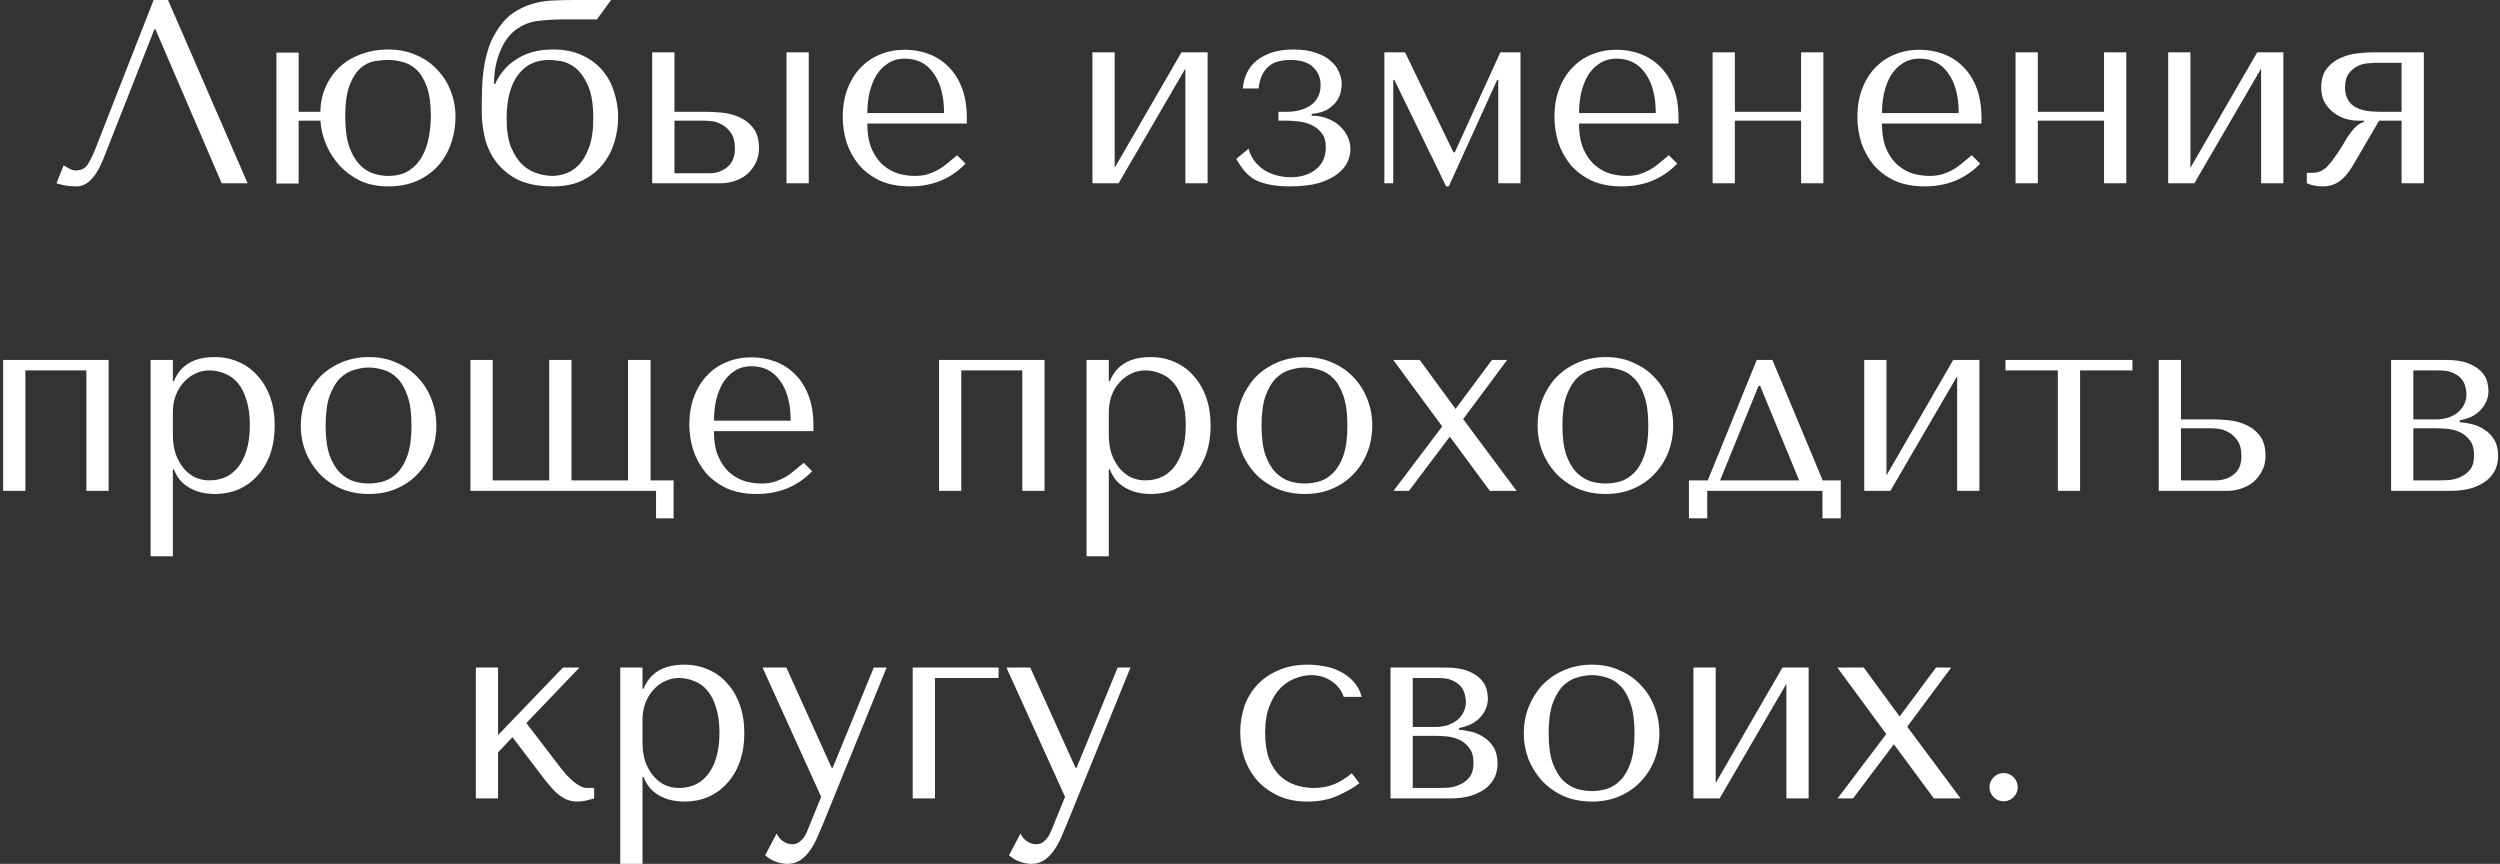 <?xml version="1.0" encoding="UTF-8"?> <svg xmlns="http://www.w3.org/2000/svg" width="382" height="132" viewBox="0 0 382 132" fill="none"><rect x="0" y="0" width="382" height="132" fill="#333333" stroke="none"/> <path d="M25.674 -1.90735e-06H23.474L14.834 22.08C14.38 23.28 13.94 24.24 13.514 24.96C13.114 25.68 12.474 26.04 11.594 26.04C11.247 26.04 10.914 25.947 10.594 25.76C10.274 25.573 9.98 25.413 9.714 25.28L8.634 28C9.087 28.16 9.567 28.28 10.074 28.36C10.607 28.44 11.14 28.48 11.674 28.48C12.527 28.48 13.287 28.12 13.954 27.4C14.647 26.68 15.26 25.64 15.794 24.28L23.594 4.48H23.754L33.874 28H37.834L25.674 -1.90735e-06ZM45.635 18.44V28.04H42.235V8.04H45.635V17.08H48.955C48.982 15.613 49.275 14.293 49.835 13.12C50.395 11.92 51.129 10.92 52.035 10.12C52.968 9.293 54.048 8.667 55.275 8.24C56.529 7.787 57.862 7.56 59.275 7.56C60.875 7.56 62.302 7.84 63.555 8.4C64.835 8.933 65.915 9.68 66.795 10.64C67.702 11.573 68.395 12.667 68.875 13.92C69.355 15.147 69.595 16.44 69.595 17.8C69.595 19.32 69.355 20.733 68.875 22.04C68.422 23.32 67.755 24.44 66.875 25.4C65.995 26.36 64.915 27.12 63.635 27.68C62.355 28.213 60.902 28.48 59.275 28.48C57.675 28.48 56.248 28.187 54.995 27.6C53.769 26.987 52.715 26.2 51.835 25.24C50.982 24.28 50.302 23.2 49.795 22C49.315 20.8 49.035 19.613 48.955 18.44H45.635ZM52.755 17.8C52.755 19.667 52.955 21.2 53.355 22.4C53.782 23.573 54.315 24.493 54.955 25.16C55.595 25.827 56.302 26.28 57.075 26.52C57.849 26.76 58.595 26.88 59.315 26.88C60.595 26.88 61.648 26.613 62.475 26.08C63.328 25.52 63.995 24.8 64.475 23.92C64.982 23.04 65.329 22.067 65.515 21C65.728 19.907 65.835 18.827 65.835 17.76C65.835 15.92 65.635 14.44 65.235 13.32C64.835 12.173 64.315 11.293 63.675 10.68C63.035 10.067 62.328 9.667 61.555 9.48C60.782 9.267 60.035 9.16 59.315 9.16C58.755 9.16 58.102 9.213 57.355 9.32C56.608 9.427 55.889 9.76 55.195 10.32C54.529 10.853 53.955 11.707 53.475 12.88C52.995 14.053 52.755 15.693 52.755 17.8ZM87.813 -1.90735e-06C86.667 -1.90735e-06 85.533 0.027 84.413 0.08C83.293 0.133 82.213 0.32 81.173 0.64C80.133 0.96 79.147 1.453 78.213 2.12C77.307 2.787 76.493 3.72 75.773 4.92C75.24 5.8 74.827 6.733 74.533 7.72C74.24 8.707 74.027 9.693 73.893 10.68C73.76 11.64 73.68 12.6 73.653 13.56C73.627 14.493 73.613 15.373 73.613 16.2V17.28C73.613 18.293 73.747 19.453 74.013 20.76C74.28 22.04 74.8 23.253 75.573 24.4C76.347 25.547 77.44 26.52 78.853 27.32C80.293 28.093 82.16 28.48 84.453 28.48C86.24 28.48 87.76 28.173 89.013 27.56C90.293 26.92 91.333 26.093 92.133 25.08C92.933 24.067 93.52 22.933 93.893 21.68C94.267 20.427 94.453 19.16 94.453 17.88C94.453 16.6 94.253 15.347 93.853 14.12C93.48 12.867 92.893 11.76 92.093 10.8C91.293 9.84 90.267 9.067 89.013 8.48C87.76 7.867 86.253 7.56 84.493 7.56C83.267 7.56 82.173 7.707 81.213 8C80.253 8.293 79.413 8.693 78.693 9.2C77.973 9.68 77.36 10.24 76.853 10.88C76.347 11.52 75.947 12.173 75.653 12.84H75.493V12.64C75.493 10.96 75.787 9.4 76.373 7.96C76.96 6.493 77.733 5.387 78.693 4.64C79.787 3.813 80.947 3.333 82.173 3.2C83.427 3.04 84.8 2.96 86.293 2.96H91.213L93.373 -1.90735e-06H87.813ZM77.413 18.12C77.413 16.573 77.573 15.24 77.893 14.12C78.213 12.973 78.667 12.04 79.253 11.32C79.84 10.573 80.52 10.027 81.293 9.68C82.093 9.333 82.96 9.16 83.893 9.16C84.293 9.16 84.867 9.213 85.613 9.32C86.36 9.427 87.107 9.76 87.853 10.32C88.6 10.88 89.253 11.773 89.813 13C90.373 14.2 90.653 15.907 90.653 18.12C90.653 19.96 90.427 21.453 89.973 22.6C89.547 23.747 89.013 24.64 88.373 25.28C87.733 25.893 87.053 26.32 86.333 26.56C85.613 26.773 84.987 26.88 84.453 26.88C83.76 26.88 83 26.76 82.173 26.52C81.347 26.28 80.573 25.84 79.853 25.2C79.16 24.533 78.573 23.64 78.093 22.52C77.64 21.373 77.413 19.907 77.413 18.12ZM99.657 8V28H110.177C110.897 28 111.604 27.88 112.297 27.64C113.017 27.4 113.644 27.053 114.177 26.6C114.71 26.12 115.137 25.56 115.457 24.92C115.804 24.253 115.977 23.507 115.977 22.68C115.977 21.32 115.67 20.267 115.057 19.52C114.47 18.773 113.75 18.227 112.897 17.88C112.044 17.507 111.15 17.28 110.217 17.2C109.284 17.12 108.497 17.08 107.857 17.08H103.057V8H99.657ZM120.177 8V28H123.577V8H120.177ZM103.057 26.48V18.44H107.657C107.897 18.44 108.27 18.467 108.777 18.52C109.284 18.573 109.79 18.747 110.297 19.04C110.83 19.307 111.297 19.733 111.697 20.32C112.097 20.88 112.297 21.68 112.297 22.72C112.297 23.973 111.897 24.92 111.097 25.56C110.324 26.173 109.417 26.48 108.377 26.48H103.057ZM147.73 18.88V18.04C147.73 16.253 147.476 14.707 146.97 13.4C146.463 12.093 145.77 11.013 144.89 10.16C144.036 9.307 143.036 8.667 141.89 8.24C140.743 7.813 139.53 7.6 138.25 7.6C136.89 7.6 135.636 7.84 134.49 8.32C133.343 8.773 132.343 9.453 131.49 10.36C130.636 11.24 129.97 12.32 129.49 13.6C129.01 14.853 128.77 16.28 128.77 17.88C128.77 19.213 128.97 20.52 129.37 21.8C129.796 23.053 130.423 24.187 131.25 25.2C132.103 26.187 133.17 26.987 134.45 27.6C135.756 28.187 137.29 28.48 139.05 28.48C140.756 28.48 142.33 28.187 143.77 27.6C145.21 26.987 146.463 26.12 147.53 25L146.25 23.72C145.69 24.2 145.156 24.64 144.65 25.04C144.17 25.44 143.676 25.773 143.17 26.04C142.663 26.307 142.13 26.52 141.57 26.68C141.036 26.813 140.436 26.88 139.77 26.88C139.023 26.88 138.223 26.773 137.37 26.56C136.543 26.32 135.77 25.907 135.05 25.32C134.33 24.733 133.73 23.92 133.25 22.88C132.77 21.84 132.53 20.507 132.53 18.88H147.73ZM132.53 17.28C132.53 16.213 132.636 15.187 132.85 14.2C133.09 13.187 133.436 12.293 133.89 11.52C134.37 10.747 134.97 10.133 135.69 9.68C136.41 9.2 137.263 8.96 138.25 8.96C140.143 8.96 141.61 9.707 142.65 11.2C143.716 12.667 144.25 14.693 144.25 17.28H132.53ZM170.323 25.64V8H166.923V28H170.923L181.123 10.48V28H184.523V8H180.523L170.323 25.64ZM197.107 9.16C198.707 9.16 199.88 9.52 200.627 10.24C201.4 10.96 201.787 11.88 201.787 13C201.787 13.72 201.64 14.347 201.347 14.88C201.08 15.387 200.707 15.8 200.227 16.12C199.747 16.44 199.2 16.68 198.587 16.84C197.974 17 197.347 17.08 196.707 17.08H195.347V18.44H196.787C197.187 18.44 197.707 18.48 198.347 18.56C199.014 18.613 199.654 18.773 200.267 19.04C200.907 19.307 201.454 19.72 201.907 20.28C202.36 20.813 202.587 21.56 202.587 22.52C202.587 23.933 202.08 25.053 201.067 25.88C200.08 26.68 198.787 27.08 197.187 27.08C196.467 27.08 195.76 26.987 195.067 26.8C194.4 26.613 193.774 26.347 193.187 26C192.627 25.627 192.134 25.173 191.707 24.64C191.28 24.08 190.974 23.44 190.787 22.72L188.907 24.28C189.307 25 189.734 25.627 190.187 26.16C190.64 26.693 191.174 27.133 191.787 27.48C192.427 27.8 193.16 28.04 193.987 28.2C194.84 28.387 195.854 28.48 197.027 28.48C198.84 28.48 200.347 28.307 201.547 27.96C202.747 27.587 203.694 27.12 204.387 26.56C205.107 26 205.614 25.387 205.907 24.72C206.2 24.053 206.347 23.413 206.347 22.8C206.347 22.16 206.214 21.547 205.947 20.96C205.68 20.347 205.294 19.8 204.787 19.32C204.307 18.84 203.694 18.453 202.947 18.16C202.227 17.84 201.387 17.68 200.427 17.68V17.4C201.547 17.293 202.414 17.027 203.027 16.6C203.64 16.173 204.094 15.72 204.387 15.24C204.68 14.733 204.854 14.253 204.907 13.8C204.987 13.32 205.027 13 205.027 12.84C205.027 12.28 204.894 11.693 204.627 11.08C204.387 10.44 203.974 9.867 203.387 9.36C202.827 8.827 202.067 8.4 201.107 8.08C200.174 7.733 199.027 7.56 197.667 7.56C196.2 7.56 194.974 7.76 193.987 8.16C193 8.533 192.214 9.013 191.627 9.6C191.04 10.187 190.614 10.84 190.347 11.56C190.08 12.253 189.934 12.907 189.907 13.52H192.307C192.414 12.64 192.614 11.92 192.907 11.36C193.2 10.8 193.56 10.36 193.987 10.04C194.414 9.693 194.894 9.467 195.427 9.36C195.96 9.227 196.52 9.16 197.107 9.16ZM214.692 8H211.532V28H212.892V12.2H213.052L220.972 28.48H221.372L228.772 12.2H228.932V28H232.332V8H229.252L222.292 23.28H222.092L214.692 8ZM256.48 18.88V18.04C256.48 16.253 256.226 14.707 255.72 13.4C255.213 12.093 254.52 11.013 253.64 10.16C252.786 9.307 251.786 8.667 250.64 8.24C249.493 7.813 248.28 7.6 247 7.6C245.64 7.6 244.386 7.84 243.24 8.32C242.093 8.773 241.093 9.453 240.24 10.36C239.386 11.24 238.72 12.32 238.24 13.6C237.76 14.853 237.52 16.28 237.52 17.88C237.52 19.213 237.72 20.52 238.12 21.8C238.546 23.053 239.173 24.187 240 25.2C240.853 26.187 241.92 26.987 243.2 27.6C244.506 28.187 246.04 28.48 247.8 28.48C249.506 28.48 251.08 28.187 252.52 27.6C253.96 26.987 255.213 26.12 256.28 25L255 23.72C254.44 24.2 253.906 24.64 253.4 25.04C252.92 25.44 252.426 25.773 251.92 26.04C251.413 26.307 250.88 26.52 250.32 26.68C249.786 26.813 249.186 26.88 248.52 26.88C247.773 26.88 246.973 26.773 246.12 26.56C245.293 26.32 244.52 25.907 243.8 25.32C243.08 24.733 242.48 23.92 242 22.88C241.52 21.84 241.28 20.507 241.28 18.88H256.48ZM241.28 17.28C241.28 16.213 241.386 15.187 241.6 14.2C241.84 13.187 242.186 12.293 242.64 11.52C243.12 10.747 243.72 10.133 244.44 9.68C245.16 9.2 246.013 8.96 247 8.96C248.893 8.96 250.36 9.707 251.4 11.2C252.466 12.667 253 14.693 253 17.28H241.28ZM265.088 18.44H275.208V28H278.608V8H275.208V17.08H265.088V8H261.688V28H265.088V18.44ZM302.769 18.88V18.04C302.769 16.253 302.515 14.707 302.009 13.4C301.502 12.093 300.809 11.013 299.929 10.16C299.075 9.307 298.075 8.667 296.929 8.24C295.782 7.813 294.569 7.6 293.289 7.6C291.929 7.6 290.675 7.84 289.529 8.32C288.382 8.773 287.382 9.453 286.529 10.36C285.675 11.24 285.009 12.32 284.529 13.6C284.049 14.853 283.809 16.28 283.809 17.88C283.809 19.213 284.009 20.52 284.409 21.8C284.835 23.053 285.462 24.187 286.289 25.2C287.142 26.187 288.209 26.987 289.489 27.6C290.795 28.187 292.329 28.48 294.089 28.48C295.795 28.48 297.369 28.187 298.809 27.6C300.249 26.987 301.502 26.12 302.569 25L301.289 23.72C300.729 24.2 300.195 24.64 299.689 25.04C299.209 25.44 298.715 25.773 298.209 26.04C297.702 26.307 297.169 26.52 296.609 26.68C296.075 26.813 295.475 26.88 294.809 26.88C294.062 26.88 293.262 26.773 292.409 26.56C291.582 26.32 290.809 25.907 290.089 25.32C289.369 24.733 288.769 23.92 288.289 22.88C287.809 21.84 287.569 20.507 287.569 18.88H302.769ZM287.569 17.28C287.569 16.213 287.675 15.187 287.889 14.2C288.129 13.187 288.475 12.293 288.929 11.52C289.409 10.747 290.009 10.133 290.729 9.68C291.449 9.2 292.302 8.96 293.289 8.96C295.182 8.96 296.649 9.707 297.689 11.2C298.755 12.667 299.289 14.693 299.289 17.28H287.569ZM311.377 18.44H321.497V28H324.897V8H321.497V17.08H311.377V8H307.977V28H311.377V18.44ZM334.698 25.64V8H331.298V28H335.298L345.498 10.48V28H348.898V8H344.898L334.698 25.64ZM370.362 8H362.362C361.802 8 361.082 8.053 360.202 8.16C359.349 8.24 358.509 8.467 357.682 8.84C356.855 9.187 356.149 9.72 355.562 10.44C354.975 11.16 354.682 12.16 354.682 13.44C354.682 14.133 354.815 14.787 355.082 15.4C355.375 15.987 355.775 16.507 356.282 16.96C356.789 17.413 357.389 17.773 358.082 18.04C358.775 18.307 359.522 18.44 360.322 18.44H361.242V18.6C360.815 18.76 360.455 18.96 360.162 19.2C359.869 19.44 359.602 19.72 359.362 20.04C359.122 20.333 358.882 20.667 358.642 21.04C358.429 21.413 358.189 21.813 357.922 22.24C357.042 23.68 356.282 24.733 355.642 25.4C355.002 26.067 354.269 26.4 353.442 26.4H352.482V28C353.202 28.32 354.002 28.48 354.882 28.48C355.869 28.48 356.722 28.227 357.442 27.72C358.189 27.187 358.869 26.4 359.482 25.36L363.522 18.44H366.962V28H370.362V8ZM366.962 9.6V17.08H363.682C362.882 17.08 362.149 17.027 361.482 16.92C360.842 16.787 360.282 16.587 359.802 16.32C359.349 16.027 358.989 15.64 358.722 15.16C358.455 14.68 358.322 14.08 358.322 13.36C358.322 12.427 358.522 11.707 358.922 11.2C359.322 10.693 359.775 10.32 360.282 10.08C360.789 9.84 361.282 9.707 361.762 9.68C362.269 9.627 362.615 9.6 362.802 9.6H366.962ZM3.877 56.6H13.197V75H16.597V55H0.477V75H3.877V56.6ZM23.016 85H26.416V71.72H26.576C26.843 72.413 27.19 73 27.616 73.48C28.07 73.96 28.576 74.347 29.136 74.64C29.696 74.933 30.283 75.147 30.896 75.28C31.536 75.413 32.176 75.48 32.816 75.48C34.15 75.48 35.376 75.24 36.496 74.76C37.616 74.253 38.576 73.547 39.376 72.64C40.203 71.733 40.843 70.64 41.296 69.36C41.75 68.053 41.976 66.613 41.976 65.04C41.976 63.44 41.75 62 41.296 60.72C40.843 59.44 40.203 58.347 39.376 57.44C38.576 56.507 37.616 55.8 36.496 55.32C35.376 54.813 34.15 54.56 32.816 54.56C29.643 54.56 27.563 55.787 26.576 58.24H26.416V55H23.016V85ZM26.416 63C26.416 62.12 26.55 61.293 26.816 60.52C27.11 59.72 27.51 59.04 28.016 58.48C28.523 57.893 29.11 57.44 29.776 57.12C30.47 56.773 31.203 56.6 31.976 56.6C32.803 56.6 33.59 56.76 34.336 57.08C35.11 57.373 35.776 57.853 36.336 58.52C36.896 59.187 37.336 60.053 37.656 61.12C38.003 62.187 38.176 63.467 38.176 64.96C38.176 66.48 38.003 67.773 37.656 68.84C37.336 69.907 36.883 70.787 36.296 71.48C35.736 72.147 35.083 72.64 34.336 72.96C33.59 73.253 32.803 73.4 31.976 73.4C31.23 73.4 30.523 73.253 29.856 72.96C29.19 72.64 28.603 72.187 28.096 71.6C27.59 70.987 27.176 70.253 26.856 69.4C26.563 68.547 26.416 67.573 26.416 66.48V63ZM66.677 65.04C66.677 66.427 66.437 67.76 65.957 69.04C65.477 70.293 64.784 71.4 63.877 72.36C62.997 73.32 61.917 74.08 60.637 74.64C59.384 75.2 57.97 75.48 56.397 75.48C54.797 75.48 53.344 75.2 52.037 74.64C50.757 74.053 49.664 73.28 48.757 72.32C47.877 71.36 47.184 70.253 46.677 69C46.197 67.72 45.957 66.4 45.957 65.04C45.957 63.653 46.197 62.333 46.677 61.08C47.184 59.8 47.877 58.68 48.757 57.72C49.664 56.76 50.757 56 52.037 55.44C53.344 54.853 54.797 54.56 56.397 54.56C57.97 54.56 59.384 54.853 60.637 55.44C61.917 56 62.997 56.76 63.877 57.72C64.784 58.68 65.477 59.8 65.957 61.08C66.437 62.333 66.677 63.653 66.677 65.04ZM62.877 65.04C62.877 63.173 62.677 61.667 62.277 60.52C61.877 59.347 61.357 58.44 60.717 57.8C60.077 57.16 59.37 56.733 58.597 56.52C57.824 56.28 57.077 56.16 56.357 56.16C55.637 56.16 54.89 56.28 54.117 56.52C53.344 56.733 52.624 57.16 51.957 57.8C51.317 58.44 50.784 59.347 50.357 60.52C49.957 61.667 49.757 63.173 49.757 65.04C49.757 66.88 49.957 68.387 50.357 69.56C50.784 70.707 51.317 71.6 51.957 72.24C52.624 72.88 53.344 73.32 54.117 73.56C54.89 73.773 55.637 73.88 56.357 73.88C57.077 73.88 57.824 73.773 58.597 73.56C59.37 73.32 60.077 72.88 60.717 72.24C61.357 71.6 61.877 70.707 62.277 69.56C62.677 68.387 62.877 66.88 62.877 65.04ZM71.884 75H100.244V79.2H102.924V73.4H99.404V55H95.964V73.4H87.324V55H83.924V73.4H75.284V55H71.884V75ZM124.292 65.88V65.04C124.292 63.253 124.039 61.707 123.532 60.4C123.025 59.093 122.332 58.013 121.452 57.16C120.599 56.307 119.599 55.667 118.452 55.24C117.305 54.813 116.092 54.6 114.812 54.6C113.452 54.6 112.199 54.84 111.052 55.32C109.905 55.773 108.905 56.453 108.052 57.36C107.199 58.24 106.532 59.32 106.052 60.6C105.572 61.853 105.332 63.28 105.332 64.88C105.332 66.213 105.532 67.52 105.932 68.8C106.359 70.053 106.985 71.187 107.812 72.2C108.665 73.187 109.732 73.987 111.012 74.6C112.319 75.187 113.852 75.48 115.612 75.48C117.319 75.48 118.892 75.187 120.332 74.6C121.772 73.987 123.025 73.12 124.092 72L122.812 70.72C122.252 71.2 121.719 71.64 121.212 72.04C120.732 72.44 120.239 72.773 119.732 73.04C119.225 73.307 118.692 73.52 118.132 73.68C117.599 73.813 116.999 73.88 116.332 73.88C115.585 73.88 114.785 73.773 113.932 73.56C113.105 73.32 112.332 72.907 111.612 72.32C110.892 71.733 110.292 70.92 109.812 69.88C109.332 68.84 109.092 67.507 109.092 65.88H124.292ZM109.092 64.28C109.092 63.213 109.199 62.187 109.412 61.2C109.652 60.187 109.999 59.293 110.452 58.52C110.932 57.747 111.532 57.133 112.252 56.68C112.972 56.2 113.825 55.96 114.812 55.96C116.705 55.96 118.172 56.707 119.212 58.2C120.279 59.667 120.812 61.693 120.812 64.28H109.092ZM146.885 56.6H156.205V75H159.605V55H143.485V75H146.885V56.6ZM166.024 85H169.424V71.72H169.584C169.851 72.413 170.198 73 170.624 73.48C171.078 73.96 171.584 74.347 172.144 74.64C172.704 74.933 173.291 75.147 173.904 75.28C174.544 75.413 175.184 75.48 175.824 75.48C177.158 75.48 178.384 75.24 179.504 74.76C180.624 74.253 181.584 73.547 182.384 72.64C183.211 71.733 183.851 70.64 184.304 69.36C184.758 68.053 184.984 66.613 184.984 65.04C184.984 63.44 184.758 62 184.304 60.72C183.851 59.44 183.211 58.347 182.384 57.44C181.584 56.507 180.624 55.8 179.504 55.32C178.384 54.813 177.158 54.56 175.824 54.56C172.651 54.56 170.571 55.787 169.584 58.24H169.424V55H166.024V85ZM169.424 63C169.424 62.12 169.558 61.293 169.824 60.52C170.118 59.72 170.518 59.04 171.024 58.48C171.531 57.893 172.118 57.44 172.784 57.12C173.478 56.773 174.211 56.6 174.984 56.6C175.811 56.6 176.598 56.76 177.344 57.08C178.118 57.373 178.784 57.853 179.344 58.52C179.904 59.187 180.344 60.053 180.664 61.12C181.011 62.187 181.184 63.467 181.184 64.96C181.184 66.48 181.011 67.773 180.664 68.84C180.344 69.907 179.891 70.787 179.304 71.48C178.744 72.147 178.091 72.64 177.344 72.96C176.598 73.253 175.811 73.4 174.984 73.4C174.238 73.4 173.531 73.253 172.864 72.96C172.198 72.64 171.611 72.187 171.104 71.6C170.598 70.987 170.184 70.253 169.864 69.4C169.571 68.547 169.424 67.573 169.424 66.48V63ZM209.685 65.04C209.685 66.427 209.445 67.76 208.965 69.04C208.485 70.293 207.792 71.4 206.885 72.36C206.005 73.32 204.925 74.08 203.645 74.64C202.392 75.2 200.978 75.48 199.405 75.48C197.805 75.48 196.352 75.2 195.045 74.64C193.765 74.053 192.672 73.28 191.765 72.32C190.885 71.36 190.192 70.253 189.685 69C189.205 67.72 188.965 66.4 188.965 65.04C188.965 63.653 189.205 62.333 189.685 61.08C190.192 59.8 190.885 58.68 191.765 57.72C192.672 56.76 193.765 56 195.045 55.44C196.352 54.853 197.805 54.56 199.405 54.56C200.978 54.56 202.392 54.853 203.645 55.44C204.925 56 206.005 56.76 206.885 57.72C207.792 58.68 208.485 59.8 208.965 61.08C209.445 62.333 209.685 63.653 209.685 65.04ZM205.885 65.04C205.885 63.173 205.685 61.667 205.285 60.52C204.885 59.347 204.365 58.44 203.725 57.8C203.085 57.16 202.378 56.733 201.605 56.52C200.832 56.28 200.085 56.16 199.365 56.16C198.645 56.16 197.898 56.28 197.125 56.52C196.352 56.733 195.632 57.16 194.965 57.8C194.325 58.44 193.792 59.347 193.365 60.52C192.965 61.667 192.765 63.173 192.765 65.04C192.765 66.88 192.965 68.387 193.365 69.56C193.792 70.707 194.325 71.6 194.965 72.24C195.632 72.88 196.352 73.32 197.125 73.56C197.898 73.773 198.645 73.88 199.365 73.88C200.085 73.88 200.832 73.773 201.605 73.56C202.378 73.32 203.085 72.88 203.725 72.24C204.365 71.6 204.885 70.707 205.285 69.56C205.685 68.387 205.885 66.88 205.885 65.04ZM221.531 66.72L227.651 75H231.731L223.571 64.04L230.291 55H227.971L222.411 62.48L216.931 55H212.891L220.371 65.16L212.931 75H215.291L221.531 66.72ZM255.661 65.04C255.661 66.427 255.421 67.76 254.941 69.04C254.461 70.293 253.768 71.4 252.861 72.36C251.981 73.32 250.901 74.08 249.621 74.64C248.368 75.2 246.955 75.48 245.381 75.48C243.781 75.48 242.328 75.2 241.021 74.64C239.741 74.053 238.648 73.28 237.741 72.32C236.861 71.36 236.168 70.253 235.661 69C235.181 67.72 234.941 66.4 234.941 65.04C234.941 63.653 235.181 62.333 235.661 61.08C236.168 59.8 236.861 58.68 237.741 57.72C238.648 56.76 239.741 56 241.021 55.44C242.328 54.853 243.781 54.56 245.381 54.56C246.955 54.56 248.368 54.853 249.621 55.44C250.901 56 251.981 56.76 252.861 57.72C253.768 58.68 254.461 59.8 254.941 61.08C255.421 62.333 255.661 63.653 255.661 65.04ZM251.861 65.04C251.861 63.173 251.661 61.667 251.261 60.52C250.861 59.347 250.341 58.44 249.701 57.8C249.061 57.16 248.355 56.733 247.581 56.52C246.808 56.28 246.061 56.16 245.341 56.16C244.621 56.16 243.875 56.28 243.101 56.52C242.328 56.733 241.608 57.16 240.941 57.8C240.301 58.44 239.768 59.347 239.341 60.52C238.941 61.667 238.741 63.173 238.741 65.04C238.741 66.88 238.941 68.387 239.341 69.56C239.768 70.707 240.301 71.6 240.941 72.24C241.608 72.88 242.328 73.32 243.101 73.56C243.875 73.773 244.621 73.88 245.341 73.88C246.061 73.88 246.808 73.773 247.581 73.56C248.355 73.32 249.061 72.88 249.701 72.24C250.341 71.6 250.861 70.707 251.261 69.56C251.661 68.387 251.861 66.88 251.861 65.04ZM278.508 73.4L270.828 55H268.428L260.948 73.4H258.068V79.2H260.868V75H278.468V79.2H281.268V73.4H278.508ZM268.708 58.96H268.948L274.908 73.4H262.828L268.708 58.96ZM288.252 72.64V55H284.852V75H288.852L299.052 57.48V75H302.452V55H298.452L288.252 72.64ZM314.437 75H317.837V56.6H325.837V55H306.437V56.6H314.437V75ZM329.852 55V75H340.372C341.092 75 341.799 74.88 342.492 74.64C343.212 74.4 343.839 74.053 344.372 73.6C344.906 73.12 345.332 72.56 345.652 71.92C345.999 71.253 346.172 70.507 346.172 69.68C346.172 68.32 345.866 67.267 345.252 66.52C344.666 65.773 343.946 65.227 343.092 64.88C342.239 64.507 341.346 64.28 340.412 64.2C339.479 64.12 338.692 64.08 338.052 64.08H333.252V55H329.852ZM333.252 73.4V65.44H337.852C338.092 65.44 338.466 65.467 338.972 65.52C339.479 65.573 339.986 65.747 340.492 66.04C341.026 66.307 341.492 66.733 341.892 67.32C342.292 67.88 342.492 68.68 342.492 69.72C342.492 70.973 342.092 71.907 341.292 72.52C340.519 73.107 339.612 73.4 338.572 73.4H333.252ZM365.36 55V75H374.4C375.707 75 376.827 74.853 377.76 74.56C378.693 74.24 379.453 73.84 380.04 73.36C380.627 72.853 381.053 72.293 381.32 71.68C381.587 71.04 381.72 70.387 381.72 69.72C381.72 68.707 381.52 67.867 381.12 67.2C380.72 66.533 380.213 66.013 379.6 65.64C379.013 65.24 378.373 64.96 377.68 64.8C377.013 64.64 376.4 64.547 375.84 64.52V64.24C376.373 64.133 376.907 63.973 377.44 63.76C377.973 63.52 378.44 63.213 378.84 62.84C379.267 62.44 379.6 61.987 379.84 61.48C380.107 60.947 380.24 60.347 380.24 59.68C380.24 59.307 380.173 58.853 380.04 58.32C379.907 57.787 379.613 57.28 379.16 56.8C378.707 56.293 378.04 55.867 377.16 55.52C376.307 55.173 375.16 55 373.72 55H365.36ZM368.76 73.4V65.44H372.28C372.707 65.44 373.24 65.467 373.88 65.52C374.547 65.573 375.187 65.733 375.8 66C376.413 66.267 376.933 66.68 377.36 67.24C377.813 67.8 378.04 68.573 378.04 69.56C378.04 70.52 377.827 71.267 377.4 71.8C376.973 72.307 376.467 72.68 375.88 72.92C375.32 73.16 374.747 73.307 374.16 73.36C373.6 73.387 373.187 73.4 372.92 73.4H368.76ZM368.76 64.08V56.6H372.72C373.627 56.6 374.347 56.733 374.88 57C375.44 57.267 375.867 57.587 376.16 57.96C376.453 58.333 376.64 58.733 376.72 59.16C376.827 59.56 376.88 59.92 376.88 60.24C376.88 60.853 376.747 61.4 376.48 61.88C376.24 62.333 375.907 62.733 375.48 63.08C375.053 63.4 374.56 63.653 374 63.84C373.44 64 372.853 64.08 372.24 64.08H368.76ZM76.104 112.32V102H72.704V122H76.104V114.96L78.304 112.64L83.264 119.16C83.584 119.56 83.917 119.96 84.264 120.36C84.611 120.76 84.984 121.12 85.384 121.44C85.784 121.76 86.211 122.013 86.664 122.2C87.144 122.387 87.651 122.48 88.184 122.48C88.664 122.48 89.131 122.427 89.584 122.32C90.037 122.213 90.437 122.107 90.784 122V120.4H89.664C89.344 120.4 89.011 120.307 88.664 120.12C88.317 119.933 87.957 119.693 87.584 119.4C87.237 119.08 86.891 118.747 86.544 118.4C86.224 118.027 85.931 117.667 85.664 117.32L80.424 110.48L88.544 102H86.024L76.104 112.32ZM94.774 132H98.174V118.72H98.334C98.601 119.413 98.948 120 99.374 120.48C99.828 120.96 100.334 121.347 100.894 121.64C101.454 121.933 102.041 122.147 102.654 122.28C103.294 122.413 103.934 122.48 104.574 122.48C105.908 122.48 107.134 122.24 108.254 121.76C109.374 121.253 110.334 120.547 111.134 119.64C111.961 118.733 112.601 117.64 113.054 116.36C113.508 115.053 113.734 113.613 113.734 112.04C113.734 110.44 113.508 109 113.054 107.72C112.601 106.44 111.961 105.347 111.134 104.44C110.334 103.507 109.374 102.8 108.254 102.32C107.134 101.813 105.908 101.56 104.574 101.56C101.401 101.56 99.321 102.787 98.334 105.24H98.174V102H94.774V132ZM98.174 110C98.174 109.12 98.308 108.293 98.574 107.52C98.868 106.72 99.268 106.04 99.774 105.48C100.281 104.893 100.868 104.44 101.534 104.12C102.228 103.773 102.961 103.6 103.734 103.6C104.561 103.6 105.348 103.76 106.094 104.08C106.868 104.373 107.534 104.853 108.094 105.52C108.654 106.187 109.094 107.053 109.414 108.12C109.761 109.187 109.934 110.467 109.934 111.96C109.934 113.48 109.761 114.773 109.414 115.84C109.094 116.907 108.641 117.787 108.054 118.48C107.494 119.147 106.841 119.64 106.094 119.96C105.348 120.253 104.561 120.4 103.734 120.4C102.988 120.4 102.281 120.253 101.614 119.96C100.948 119.64 100.361 119.187 99.854 118.6C99.348 117.987 98.934 117.253 98.614 116.4C98.321 115.547 98.174 114.573 98.174 113.48V110ZM127.075 117.32L120.155 102H116.515L125.475 121.76L123.355 126.96C123.115 127.573 122.795 128.067 122.395 128.44C122.022 128.813 121.582 129 121.075 129C120.595 129 120.128 128.853 119.675 128.56C119.248 128.293 118.915 127.893 118.675 127.36L116.915 130.68C117.422 131.133 117.982 131.467 118.595 131.68C119.208 131.893 119.782 132 120.315 132C121.062 132 121.715 131.813 122.275 131.44C122.835 131.067 123.328 130.573 123.755 129.96C124.182 129.373 124.555 128.707 124.875 127.96C125.195 127.24 125.502 126.52 125.795 125.8L135.475 102H133.515L127.235 117.32H127.075ZM152.582 103.6V102H139.462V122H142.862V103.6H152.582ZM164.34 117.32L157.42 102H153.78L162.74 121.76L160.62 126.96C160.38 127.573 160.06 128.067 159.66 128.44C159.287 128.813 158.847 129 158.34 129C157.86 129 157.394 128.853 156.94 128.56C156.514 128.293 156.18 127.893 155.94 127.36L154.18 130.68C154.687 131.133 155.247 131.467 155.86 131.68C156.474 131.893 157.047 132 157.58 132C158.327 132 158.98 131.813 159.54 131.44C160.1 131.067 160.594 130.573 161.02 129.96C161.447 129.373 161.82 128.707 162.14 127.96C162.46 127.24 162.767 126.52 163.06 125.8L172.74 102H170.78L164.5 117.32H164.34ZM200.752 120.4C199.792 120.4 198.858 120.253 197.952 119.96C197.072 119.667 196.285 119.2 195.592 118.56C194.898 117.893 194.338 117.027 193.912 115.96C193.512 114.867 193.312 113.533 193.312 111.96C193.312 110.333 193.538 108.96 193.992 107.84C194.445 106.693 195.005 105.787 195.672 105.12C196.365 104.427 197.125 103.933 197.952 103.64C198.778 103.32 199.565 103.16 200.312 103.16C201.538 103.16 202.605 103.48 203.512 104.12C204.418 104.76 205.018 105.547 205.312 106.48H208.072C207.805 105.52 207.378 104.733 206.792 104.12C206.205 103.48 205.525 102.973 204.752 102.6C204.005 102.2 203.192 101.933 202.312 101.8C201.458 101.64 200.632 101.56 199.832 101.56C198.152 101.56 196.672 101.84 195.392 102.4C194.112 102.933 193.032 103.667 192.152 104.6C191.272 105.533 190.605 106.627 190.152 107.88C189.725 109.133 189.512 110.467 189.512 111.88C189.512 113.373 189.752 114.773 190.232 116.08C190.712 117.36 191.392 118.48 192.272 119.44C193.178 120.373 194.258 121.12 195.512 121.68C196.765 122.213 198.178 122.48 199.752 122.48C201.512 122.48 203.045 122.187 204.352 121.6C205.685 121.013 206.805 120.373 207.712 119.68L206.552 118.16C205.618 118.933 204.685 119.507 203.752 119.88C202.845 120.227 201.845 120.4 200.752 120.4ZM212.47 102V122H221.51C222.816 122 223.936 121.853 224.87 121.56C225.803 121.24 226.563 120.84 227.15 120.36C227.736 119.853 228.163 119.293 228.43 118.68C228.696 118.04 228.83 117.387 228.83 116.72C228.83 115.707 228.63 114.867 228.23 114.2C227.83 113.533 227.323 113.013 226.71 112.64C226.123 112.24 225.483 111.96 224.79 111.8C224.123 111.64 223.51 111.547 222.95 111.52V111.24C223.483 111.133 224.016 110.973 224.55 110.76C225.083 110.52 225.55 110.213 225.95 109.84C226.376 109.44 226.71 108.987 226.95 108.48C227.216 107.947 227.35 107.347 227.35 106.68C227.35 106.307 227.283 105.853 227.15 105.32C227.016 104.787 226.723 104.28 226.27 103.8C225.816 103.293 225.15 102.867 224.27 102.52C223.416 102.173 222.27 102 220.83 102H212.47ZM215.87 120.4V112.44H219.39C219.816 112.44 220.35 112.467 220.99 112.52C221.656 112.573 222.296 112.733 222.91 113C223.523 113.267 224.043 113.68 224.47 114.24C224.923 114.8 225.15 115.573 225.15 116.56C225.15 117.52 224.936 118.267 224.51 118.8C224.083 119.307 223.576 119.68 222.99 119.92C222.43 120.16 221.856 120.307 221.27 120.36C220.71 120.387 220.296 120.4 220.03 120.4H215.87ZM215.87 111.08V103.6H219.83C220.736 103.6 221.456 103.733 221.99 104C222.55 104.267 222.976 104.587 223.27 104.96C223.563 105.333 223.75 105.733 223.83 106.16C223.936 106.56 223.99 106.92 223.99 107.24C223.99 107.853 223.856 108.4 223.59 108.88C223.35 109.333 223.016 109.733 222.59 110.08C222.163 110.4 221.67 110.653 221.11 110.84C220.55 111 219.963 111.08 219.35 111.08H215.87ZM253.552 112.04C253.552 113.427 253.312 114.76 252.832 116.04C252.352 117.293 251.659 118.4 250.752 119.36C249.872 120.32 248.792 121.08 247.512 121.64C246.259 122.2 244.845 122.48 243.272 122.48C241.672 122.48 240.219 122.2 238.912 121.64C237.632 121.053 236.539 120.28 235.632 119.32C234.752 118.36 234.059 117.253 233.552 116C233.072 114.72 232.832 113.4 232.832 112.04C232.832 110.653 233.072 109.333 233.552 108.08C234.059 106.8 234.752 105.68 235.632 104.72C236.539 103.76 237.632 103 238.912 102.44C240.219 101.853 241.672 101.56 243.272 101.56C244.845 101.56 246.259 101.853 247.512 102.44C248.792 103 249.872 103.76 250.752 104.72C251.659 105.68 252.352 106.8 252.832 108.08C253.312 109.333 253.552 110.653 253.552 112.04ZM249.752 112.04C249.752 110.173 249.552 108.667 249.152 107.52C248.752 106.347 248.232 105.44 247.592 104.8C246.952 104.16 246.245 103.733 245.472 103.52C244.699 103.28 243.952 103.16 243.232 103.16C242.512 103.16 241.765 103.28 240.992 103.52C240.219 103.733 239.499 104.16 238.832 104.8C238.192 105.44 237.659 106.347 237.232 107.52C236.832 108.667 236.632 110.173 236.632 112.04C236.632 113.88 236.832 115.387 237.232 116.56C237.659 117.707 238.192 118.6 238.832 119.24C239.499 119.88 240.219 120.32 240.992 120.56C241.765 120.773 242.512 120.88 243.232 120.88C243.952 120.88 244.699 120.773 245.472 120.56C246.245 120.32 246.952 119.88 247.592 119.24C248.232 118.6 248.752 117.707 249.152 116.56C249.552 115.387 249.752 113.88 249.752 112.04ZM262.159 119.64V102H258.759V122H262.759L272.959 104.48V122H276.359V102H272.359L262.159 119.64ZM289.383 113.72L295.503 122H299.583L291.423 111.04L298.143 102H295.823L290.263 109.48L284.783 102H280.743L288.223 112.16L280.783 122H283.143L289.383 113.72ZM303.993 120.28C303.993 119.693 304.206 119.187 304.633 118.76C305.06 118.333 305.566 118.12 306.153 118.12C306.74 118.12 307.246 118.333 307.673 118.76C308.1 119.187 308.313 119.693 308.313 120.28C308.313 120.867 308.1 121.373 307.673 121.8C307.246 122.227 306.74 122.44 306.153 122.44C305.566 122.44 305.06 122.227 304.633 121.8C304.206 121.373 303.993 120.867 303.993 120.28Z" fill="white"></path> </svg> 